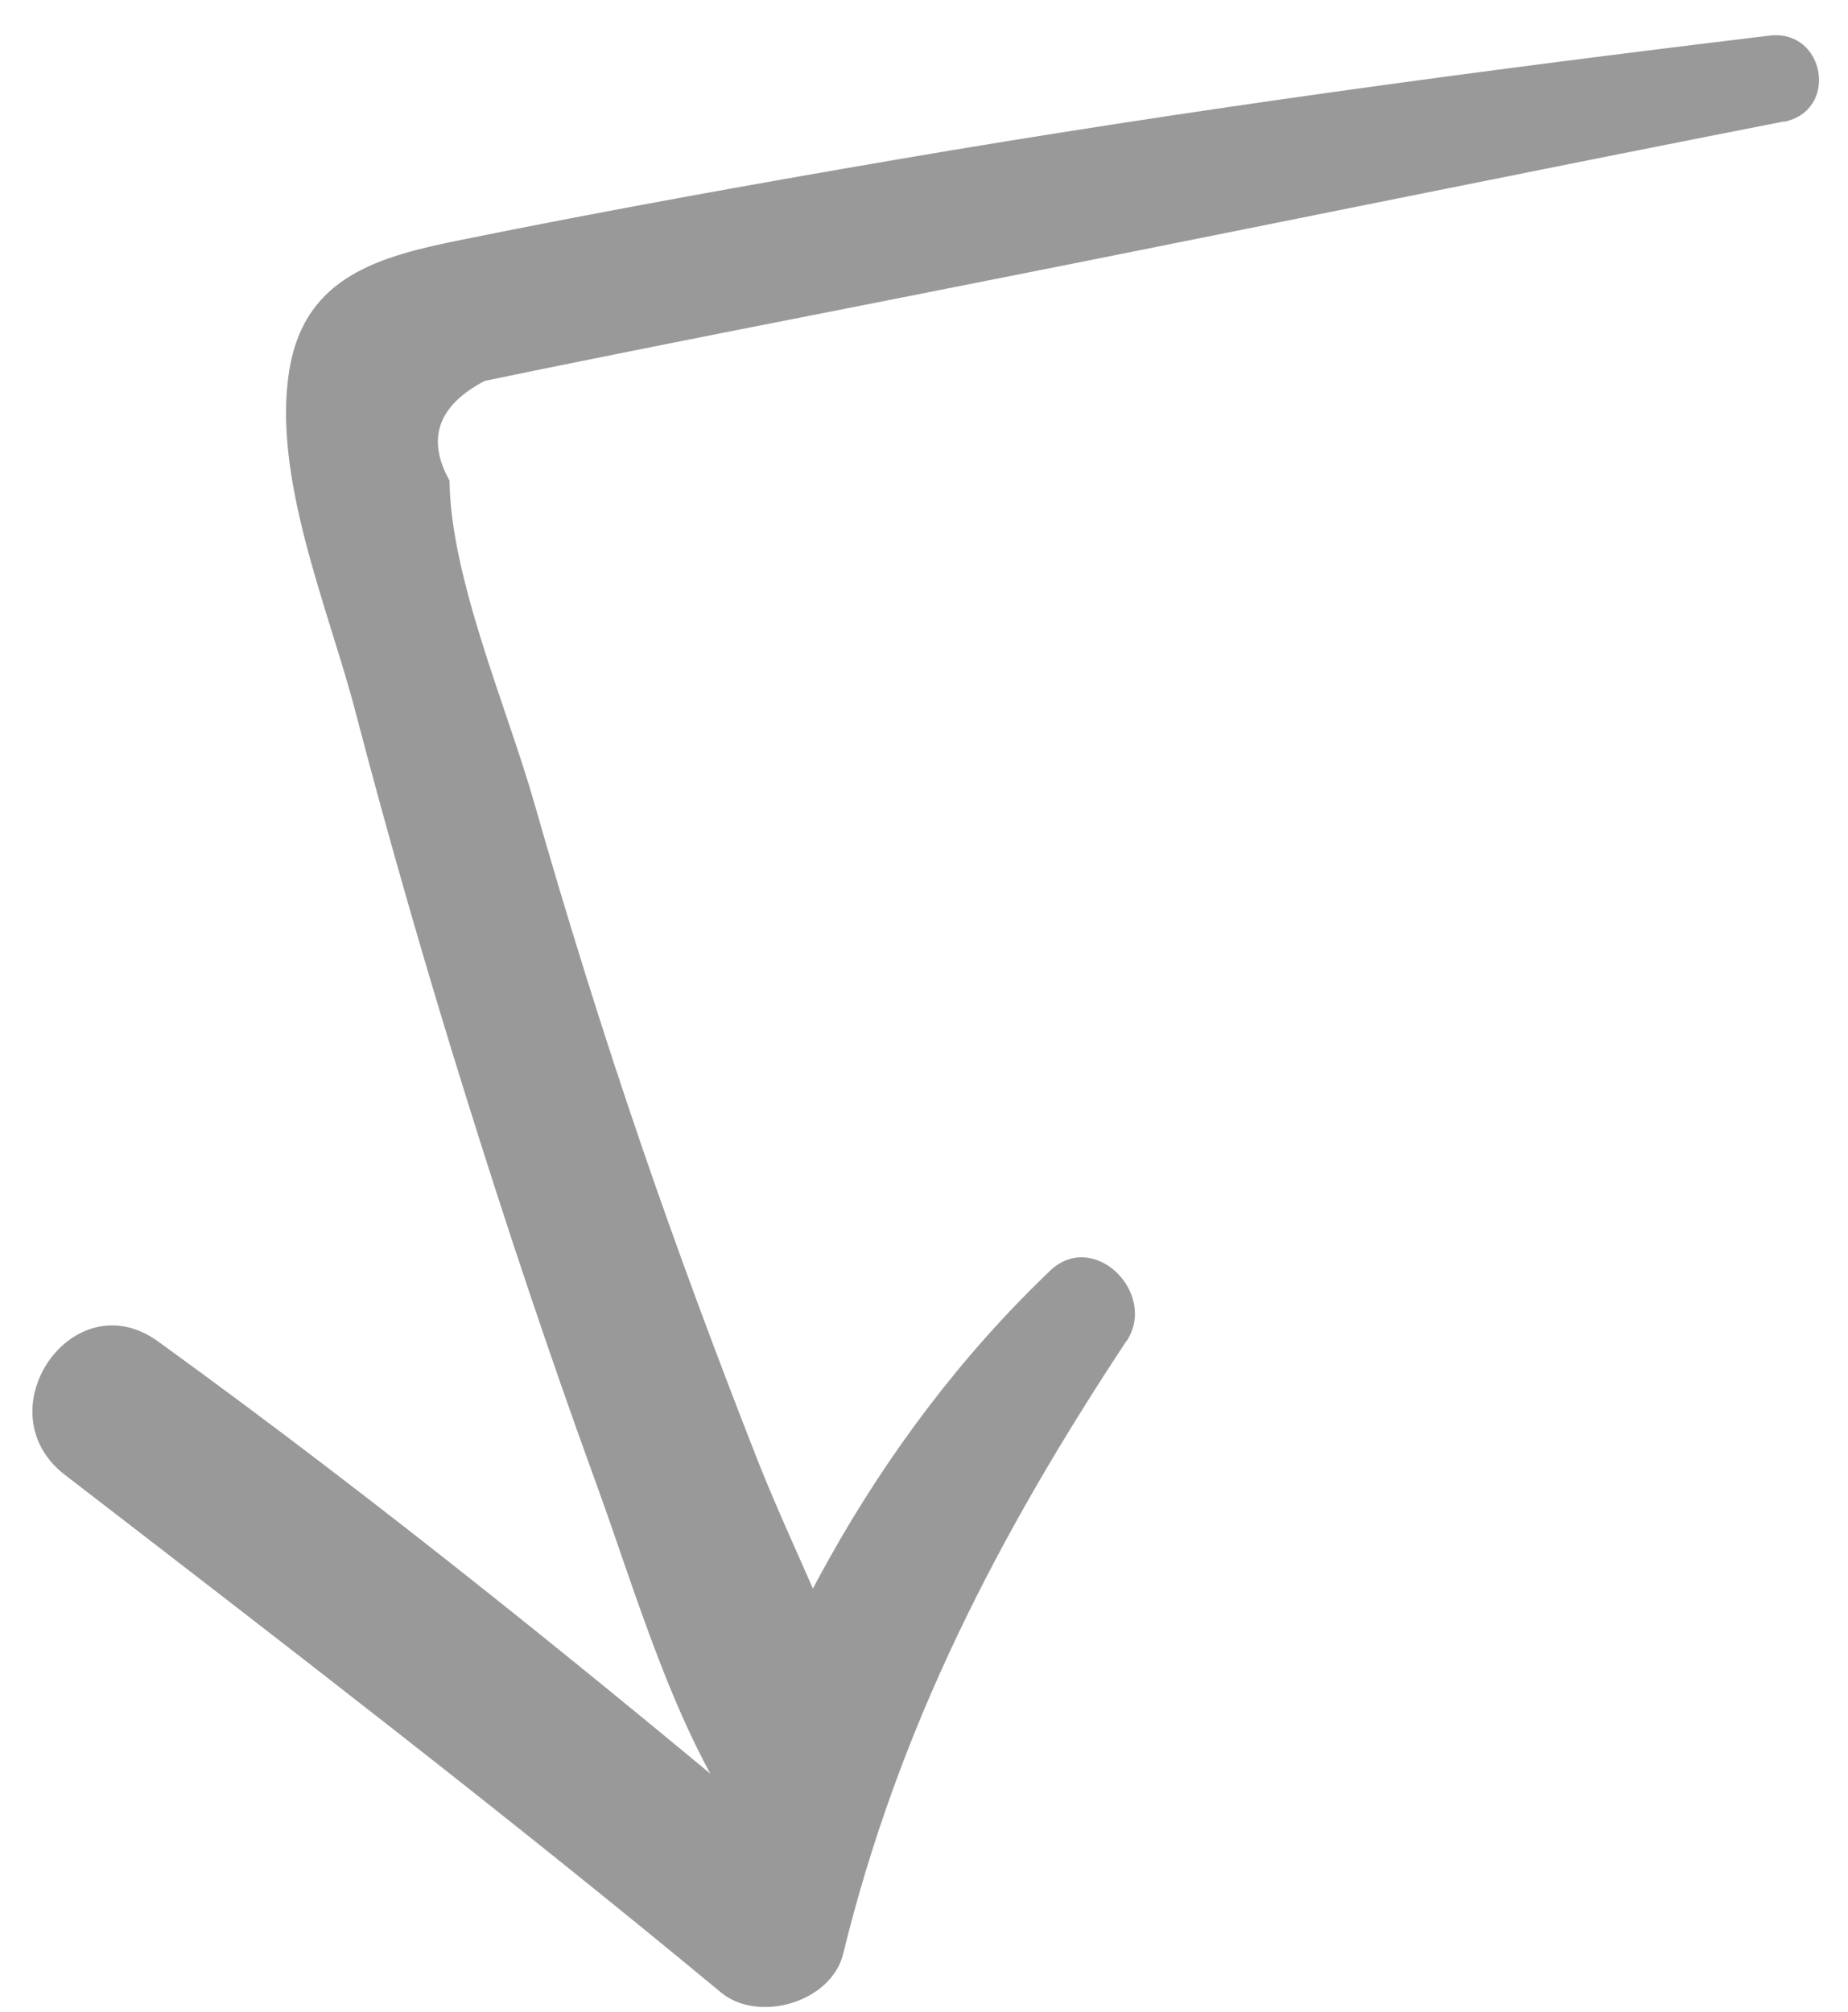 <?xml version="1.0" encoding="UTF-8"?> <svg xmlns="http://www.w3.org/2000/svg" width="45" height="49" viewBox="0 0 45 49" fill="none"><path d="M43.449 2.956C37.587 4.107 31.73 5.302 25.867 6.471C23.133 7.016 20.401 7.553 17.663 8.093C16.488 8.324 15.317 8.56 14.146 8.796C13.363 8.952 12.583 9.114 11.803 9.276C10.665 9.872 10.377 10.685 10.946 11.702C10.972 14.091 12.354 17.248 13.007 19.545C13.811 22.365 14.683 25.16 15.633 27.932C16.509 30.489 17.451 33.017 18.437 35.531C19.467 38.155 20.948 40.768 21.405 43.56C21.675 45.181 19.444 46.312 18.401 44.929C16.488 42.39 15.569 39.003 14.487 36.042C13.364 32.954 12.326 29.843 11.348 26.706C10.38 23.61 9.481 20.49 8.659 17.346C8.008 14.836 6.598 11.588 7.054 8.961C7.443 6.721 9.252 6.24 11.233 5.841C14.743 5.129 18.276 4.495 21.801 3.891C28.875 2.68 35.974 1.724 43.09 0.867C44.444 0.706 44.79 2.7 43.434 2.967L43.449 2.956Z" fill="#999999"></path><path d="M27.429 32.656C24.318 37.365 21.88 42.057 20.533 47.576C20.246 48.761 18.466 49.276 17.555 48.519C12.326 44.186 6.962 40.062 1.583 35.918C-0.43 34.369 1.777 31.162 3.852 32.669C9.34 36.641 14.621 40.93 19.808 45.29C18.815 45.604 17.823 45.918 16.83 46.232C18.408 40.514 21.246 35.076 25.567 30.948C26.635 29.925 28.199 31.498 27.433 32.66L27.429 32.656Z" fill="#999999"></path></svg> 